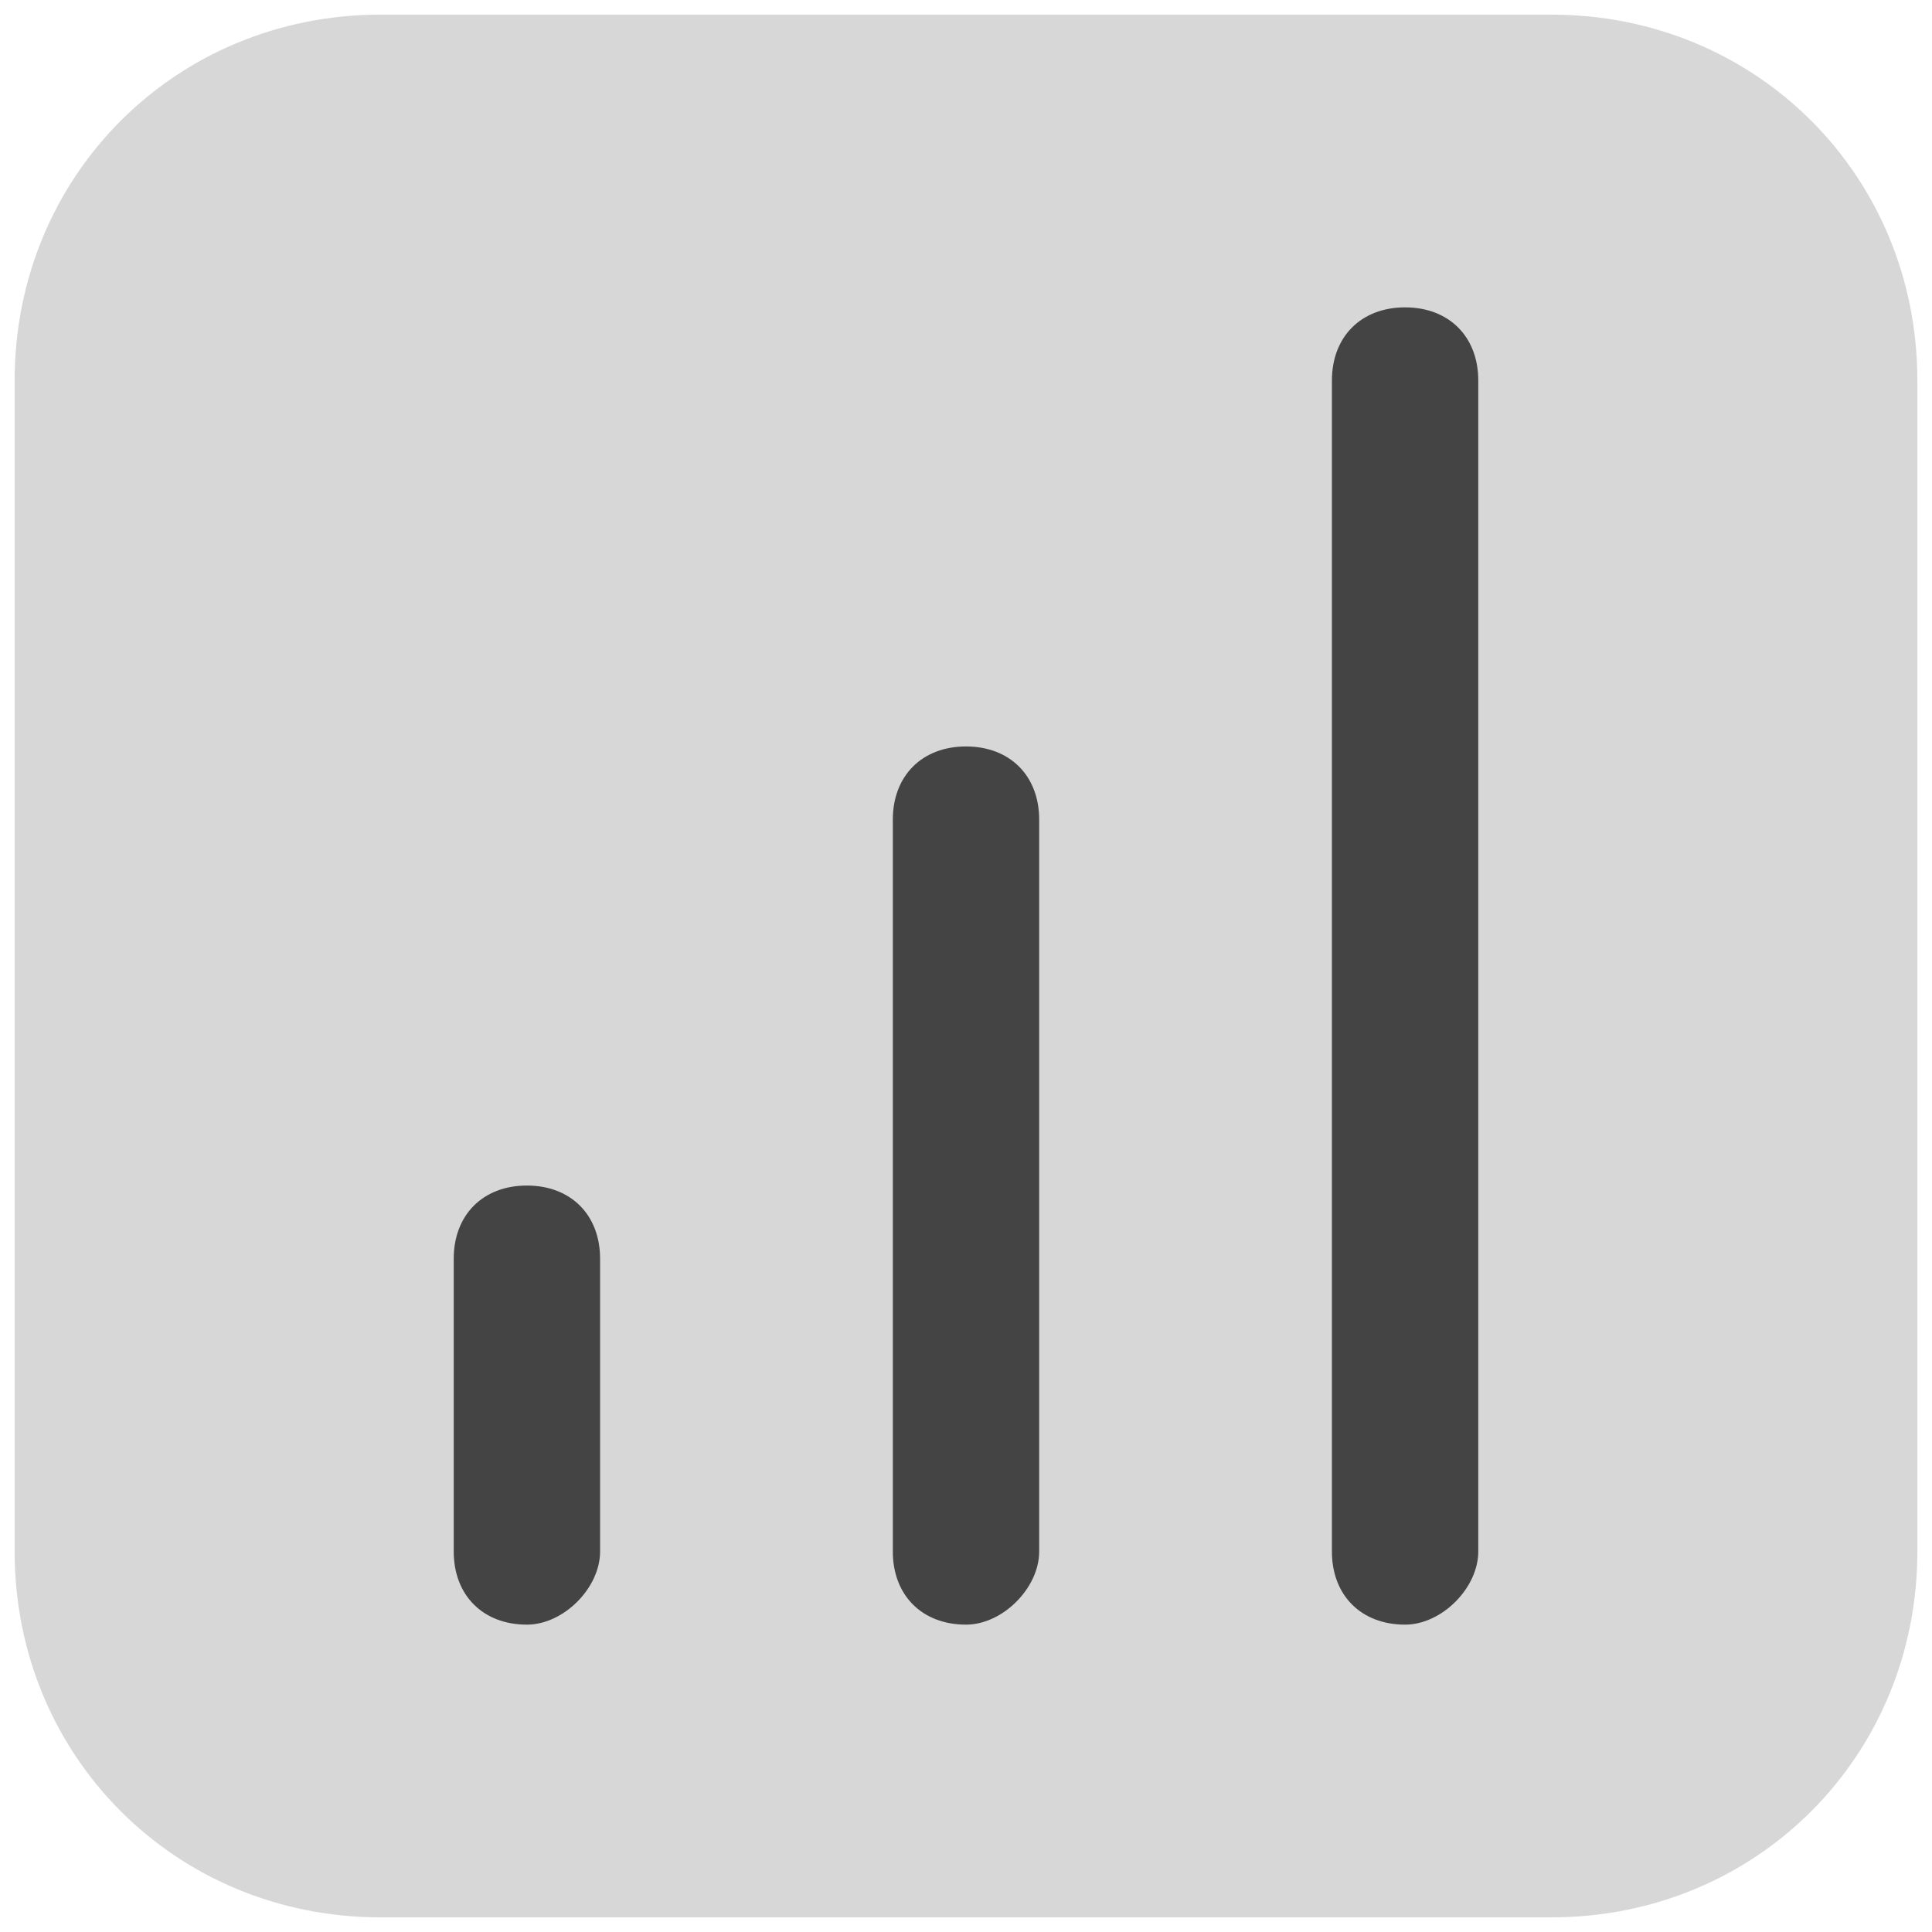<?xml version="1.0" encoding="utf-8"?>
<!-- Generator: Adobe Illustrator 25.0.0, SVG Export Plug-In . SVG Version: 6.00 Build 0)  -->
<svg version="1.1" id="Capa_1" xmlns="http://www.w3.org/2000/svg" xmlns:xlink="http://www.w3.org/1999/xlink" x="0px" y="0px"
	 viewBox="0 0 26.4 26.4" style="enable-background:new 0 0 26.4 26.4;" xml:space="preserve">
<style type="text/css">
	.st0{fill:#D7D7D7;}
	.st1{fill:#444444;}
</style>
<g id="Grupo_11534" transform="translate(-81 -1039)">
	<path id="Rectángulo_7972" class="st0" d="M86.2,1039.2h16c2.8,0,5,2.2,5,5v16c0,2.8-2.2,5-5,5h-16c-2.8,0-5-2.2-5-5v-16
		C81.2,1041.4,83.4,1039.2,86.2,1039.2z"/>
	<g id="bar-chart" transform="translate(82 1040)">
		<g id="Línea_22">
			<path class="st1" d="M12.2,21.2c-0.6,0-1-0.4-1-1v-10c0-0.6,0.4-1,1-1s1,0.4,1,1v10C13.2,20.7,12.7,21.2,12.2,21.2z"/>
		</g>
		<g id="Línea_23">
			<path class="st1" d="M18.2,21.2c-0.6,0-1-0.4-1-1v-16c0-0.6,0.4-1,1-1s1,0.4,1,1v16C19.2,20.7,18.7,21.2,18.2,21.2z"/>
		</g>
		<g id="Línea_24">
			<path class="st1" d="M6.2,21.2c-0.6,0-1-0.4-1-1v-4c0-0.6,0.4-1,1-1s1,0.4,1,1v4C7.2,20.7,6.7,21.2,6.2,21.2z"/>
		</g>
	</g>
</g>
</svg>
